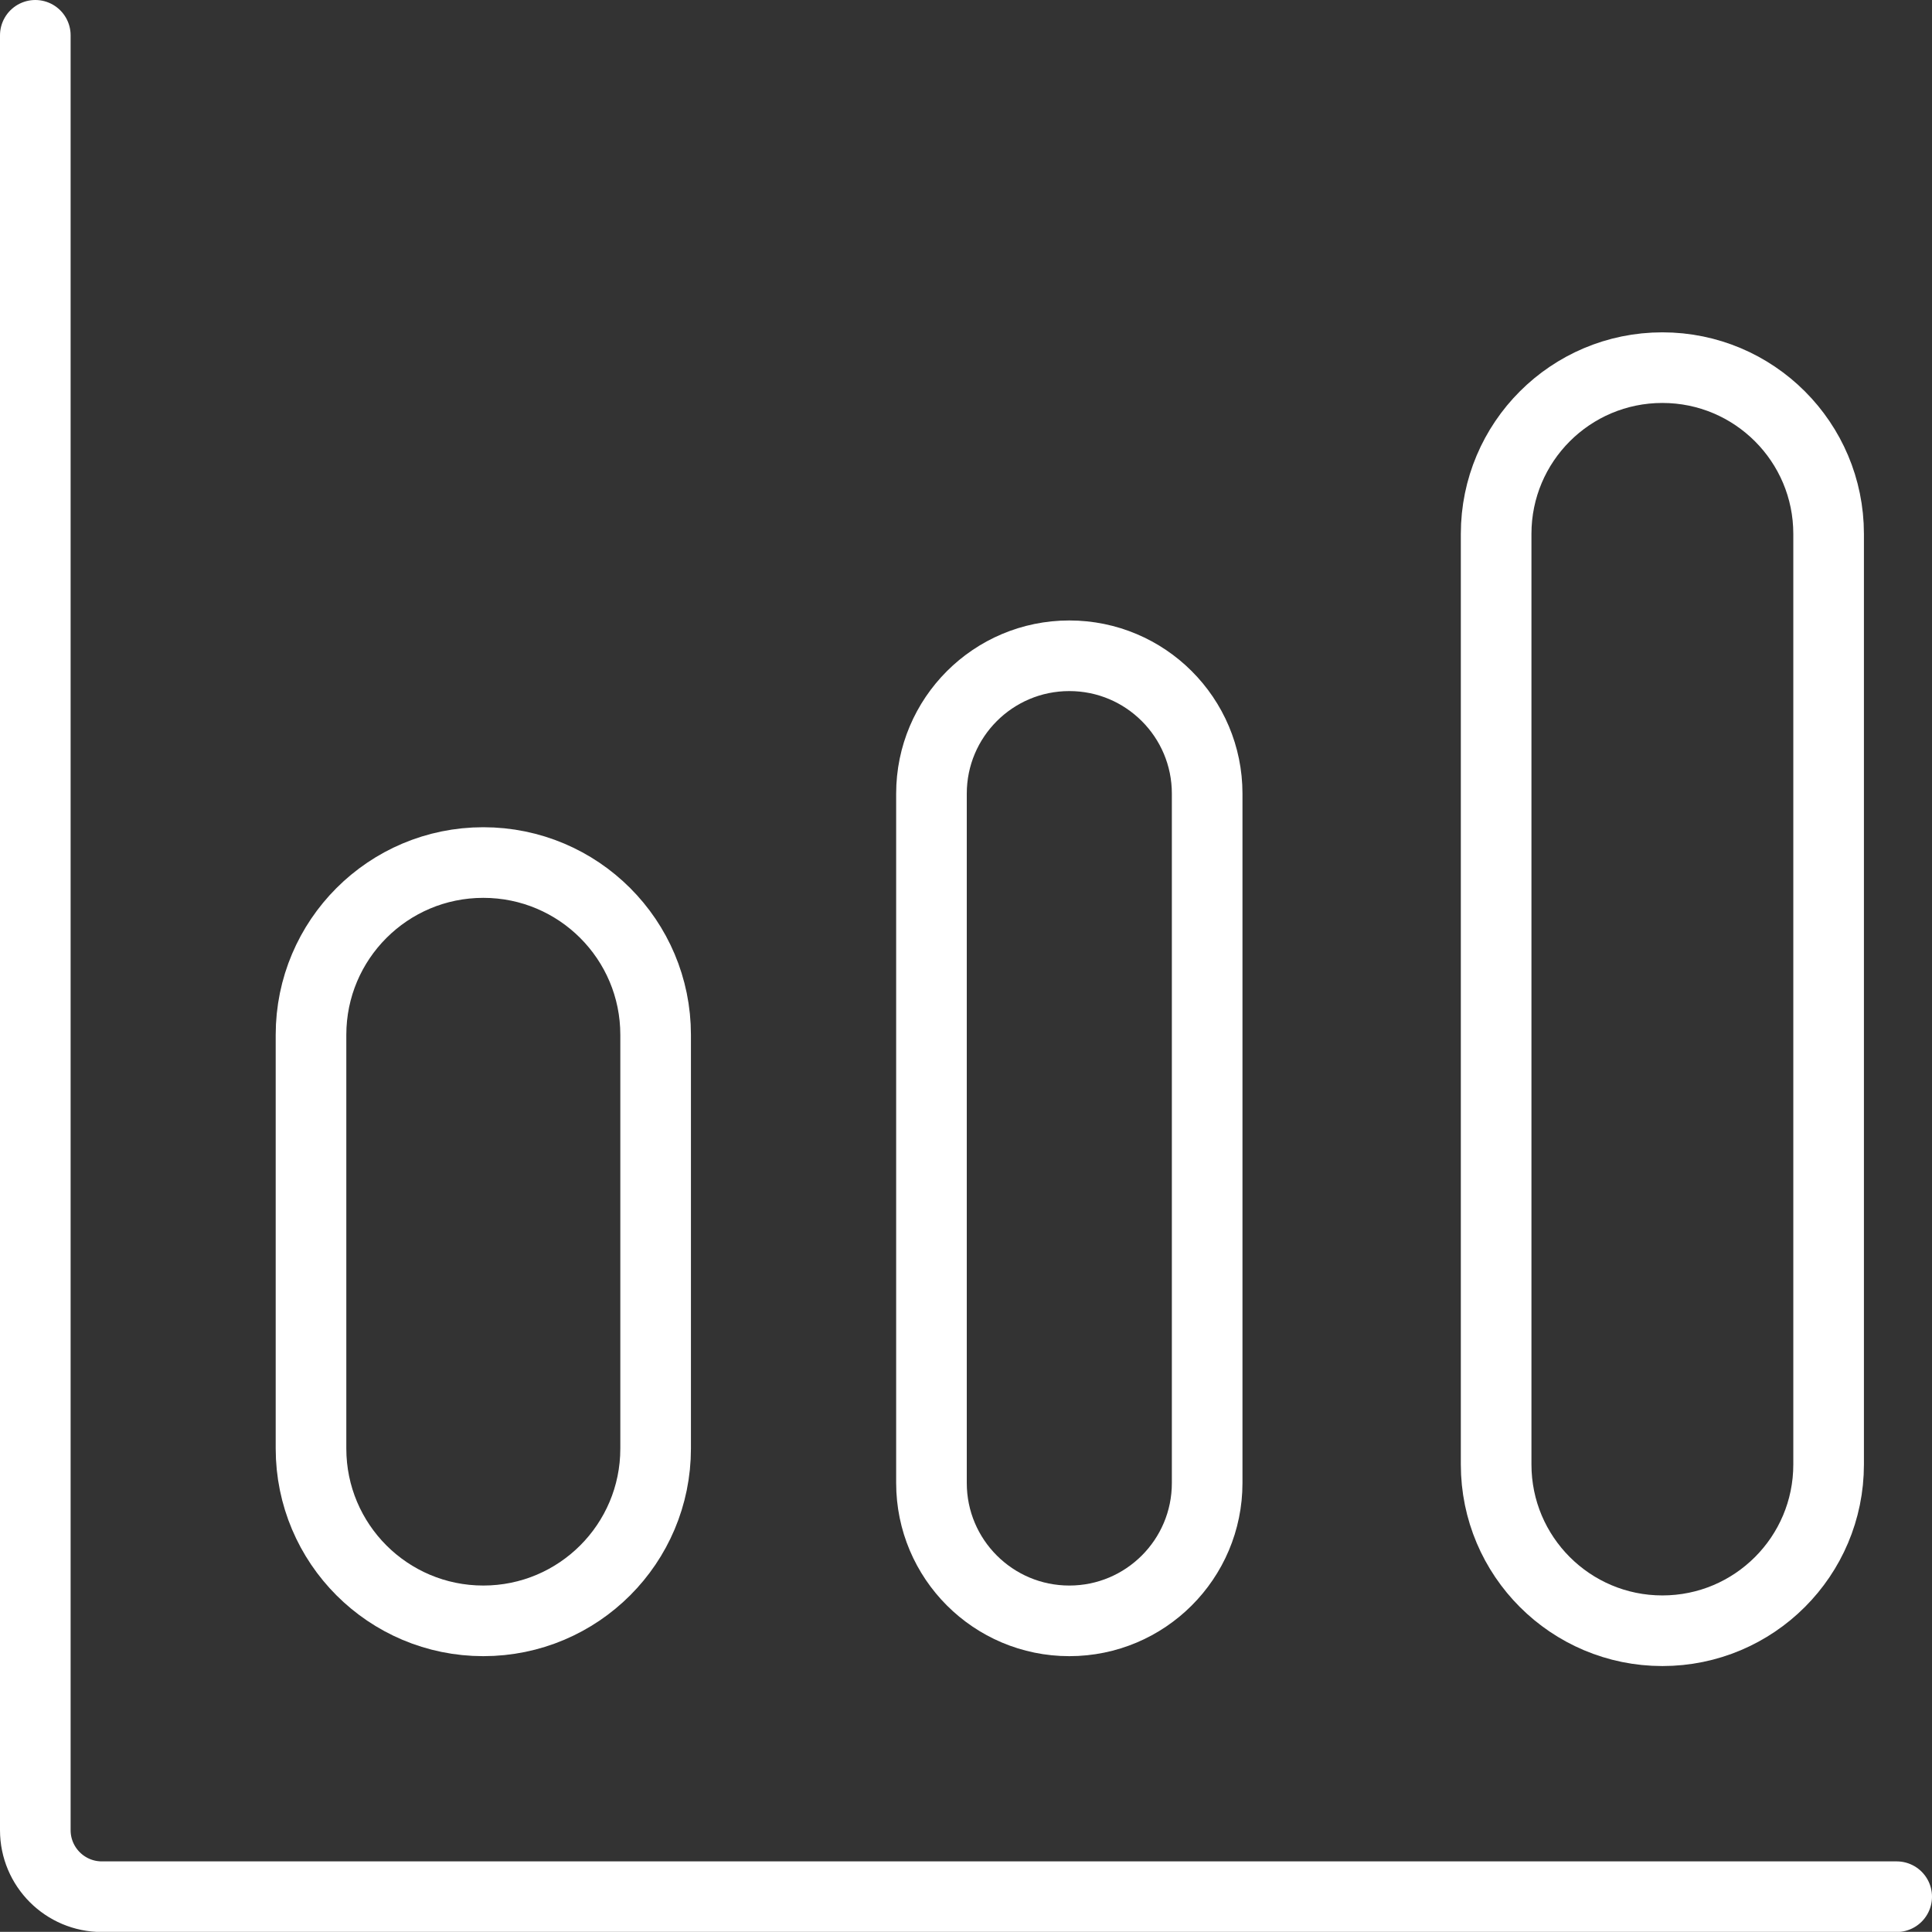 <?xml version="1.0" encoding="UTF-8"?>
<svg id="Capa_2" data-name="Capa 2" xmlns="http://www.w3.org/2000/svg" viewBox="0 0 136.79 136.78">
  <rect x="0" y="0" width="136.79" height="136.78" fill="#333333" stroke="none"/>
  <defs>
    <style>
      .cls-1 {
        fill: none;
        stroke: #fff;
        stroke-linecap: round;
        stroke-linejoin: round;
        stroke-width: 5px;
      }
    </style>
  </defs>
  <g id="Capa_1-2" data-name="Capa 1">
    <g id="bar-chart-outline">
      <path id="Trazado_180" data-name="Trazado 180" class="cls-1" d="m2.5,2.5v127.08c0,2.6,2.11,4.71,4.71,4.71h127.08"/>
      <path id="Rectángulo_39" data-name="Rectángulo 39" class="cls-1" d="m34.22,61.07h0c6.74,0,12.2,5.46,12.2,12.2v29.29c0,6.74-5.46,12.2-12.2,12.2h0c-6.74,0-12.2-5.46-12.2-12.2v-29.29c0-6.74,5.46-12.2,12.2-12.2Z"/>
      <path id="Rectángulo_40" data-name="Rectángulo 40" class="cls-1" d="m75.71,46.43h0c5.39,0,9.76,4.37,9.76,9.76v48.81c0,5.39-4.37,9.76-9.76,9.76h0c-5.39,0-9.76-4.37-9.76-9.76v-48.81c0-5.39,4.37-9.76,9.76-9.76Z"/>
      <path id="Rectángulo_41" data-name="Rectángulo 41" class="cls-1" d="m117.7,26.03h0c6.5,0,11.77,5.27,11.77,11.77v65.89c0,6.5-5.27,11.77-11.77,11.77h0c-6.5,0-11.77-5.27-11.77-11.77V37.8c0-6.5,5.27-11.77,11.77-11.77Z"/>
    </g>
  </g>
</svg>